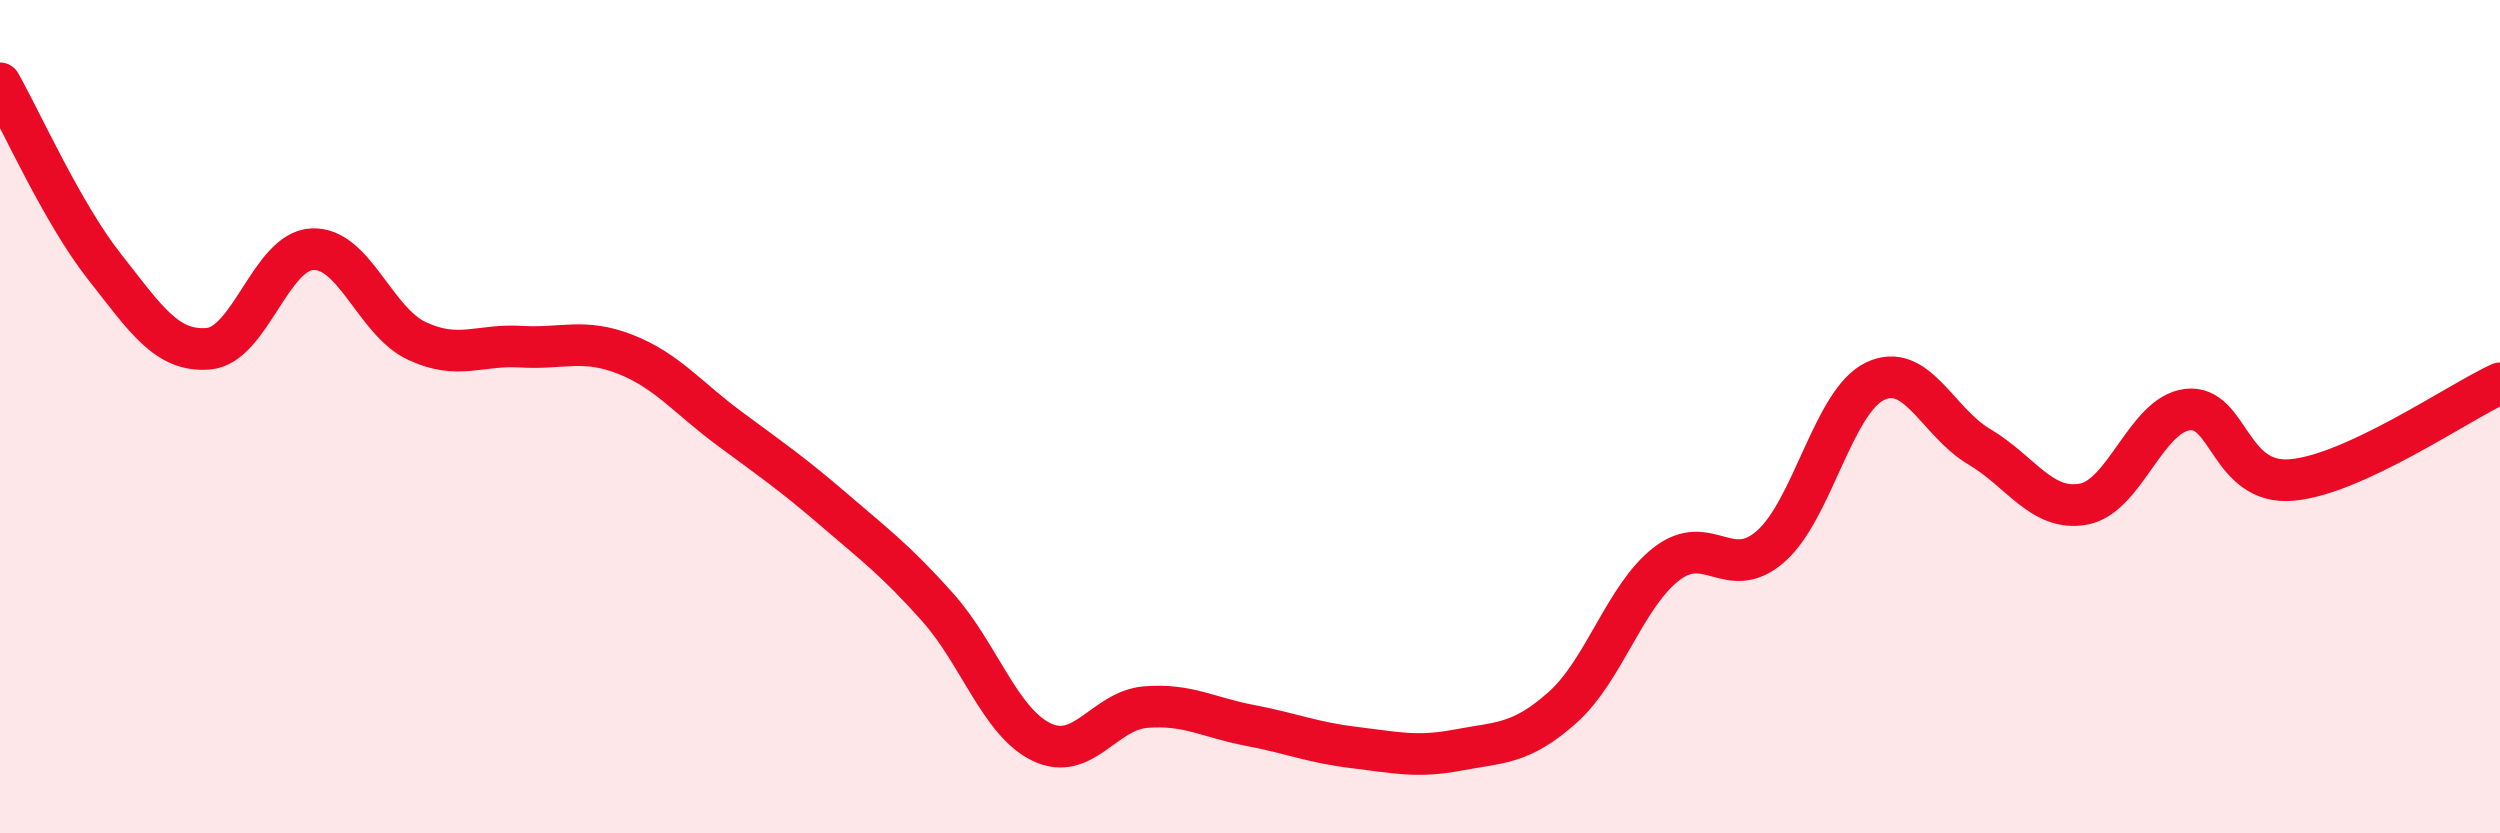 
    <svg width="60" height="20" viewBox="0 0 60 20" xmlns="http://www.w3.org/2000/svg">
      <path
        d="M 0,2 C 0.5,2.88 1.5,5.12 2.5,6.39 C 3.5,7.66 4,8.45 5,8.37 C 6,8.29 6.5,6.02 7.5,5.98 C 8.5,5.94 9,7.71 10,8.18 C 11,8.65 11.5,8.26 12.5,8.32 C 13.5,8.38 14,8.11 15,8.5 C 16,8.89 16.5,9.54 17.5,10.28 C 18.5,11.02 19,11.36 20,12.22 C 21,13.08 21.5,13.45 22.5,14.57 C 23.5,15.69 24,17.33 25,17.81 C 26,18.29 26.5,17.05 27.5,16.97 C 28.5,16.89 29,17.22 30,17.41 C 31,17.6 31.5,17.82 32.5,17.94 C 33.5,18.06 34,18.19 35,18 C 36,17.81 36.5,17.87 37.5,16.98 C 38.5,16.09 39,14.3 40,13.53 C 41,12.76 41.5,13.99 42.5,13.11 C 43.5,12.23 44,9.63 45,9.15 C 46,8.67 46.5,10.13 47.5,10.72 C 48.5,11.31 49,12.28 50,12.1 C 51,11.92 51.5,9.95 52.5,9.83 C 53.5,9.71 53.5,11.65 55,11.52 C 56.5,11.39 59,9.66 60,9.2L60 20L0 20Z"
        fill="#EB0A25"
        opacity="0.1"
        stroke-linecap="round"
        stroke-linejoin="round"
      />
      <path
        d="M 0,2 C 0.5,2.88 1.5,5.12 2.5,6.39 C 3.5,7.66 4,8.45 5,8.37 C 6,8.29 6.5,6.02 7.5,5.98 C 8.5,5.94 9,7.71 10,8.18 C 11,8.65 11.5,8.26 12.5,8.32 C 13.5,8.38 14,8.11 15,8.5 C 16,8.89 16.5,9.54 17.5,10.28 C 18.5,11.02 19,11.36 20,12.22 C 21,13.08 21.5,13.45 22.5,14.57 C 23.5,15.69 24,17.33 25,17.81 C 26,18.29 26.5,17.05 27.5,16.97 C 28.5,16.89 29,17.22 30,17.41 C 31,17.6 31.5,17.82 32.5,17.94 C 33.5,18.06 34,18.19 35,18 C 36,17.81 36.5,17.87 37.5,16.98 C 38.5,16.09 39,14.3 40,13.53 C 41,12.76 41.5,13.99 42.5,13.11 C 43.5,12.23 44,9.63 45,9.15 C 46,8.67 46.5,10.13 47.5,10.72 C 48.5,11.31 49,12.28 50,12.1 C 51,11.92 51.5,9.95 52.5,9.83 C 53.5,9.71 53.5,11.65 55,11.52 C 56.5,11.39 59,9.66 60,9.2"
        stroke="#EB0A25"
        stroke-width="1"
        fill="none"
        stroke-linecap="round"
        stroke-linejoin="round"
      />
    </svg>
  